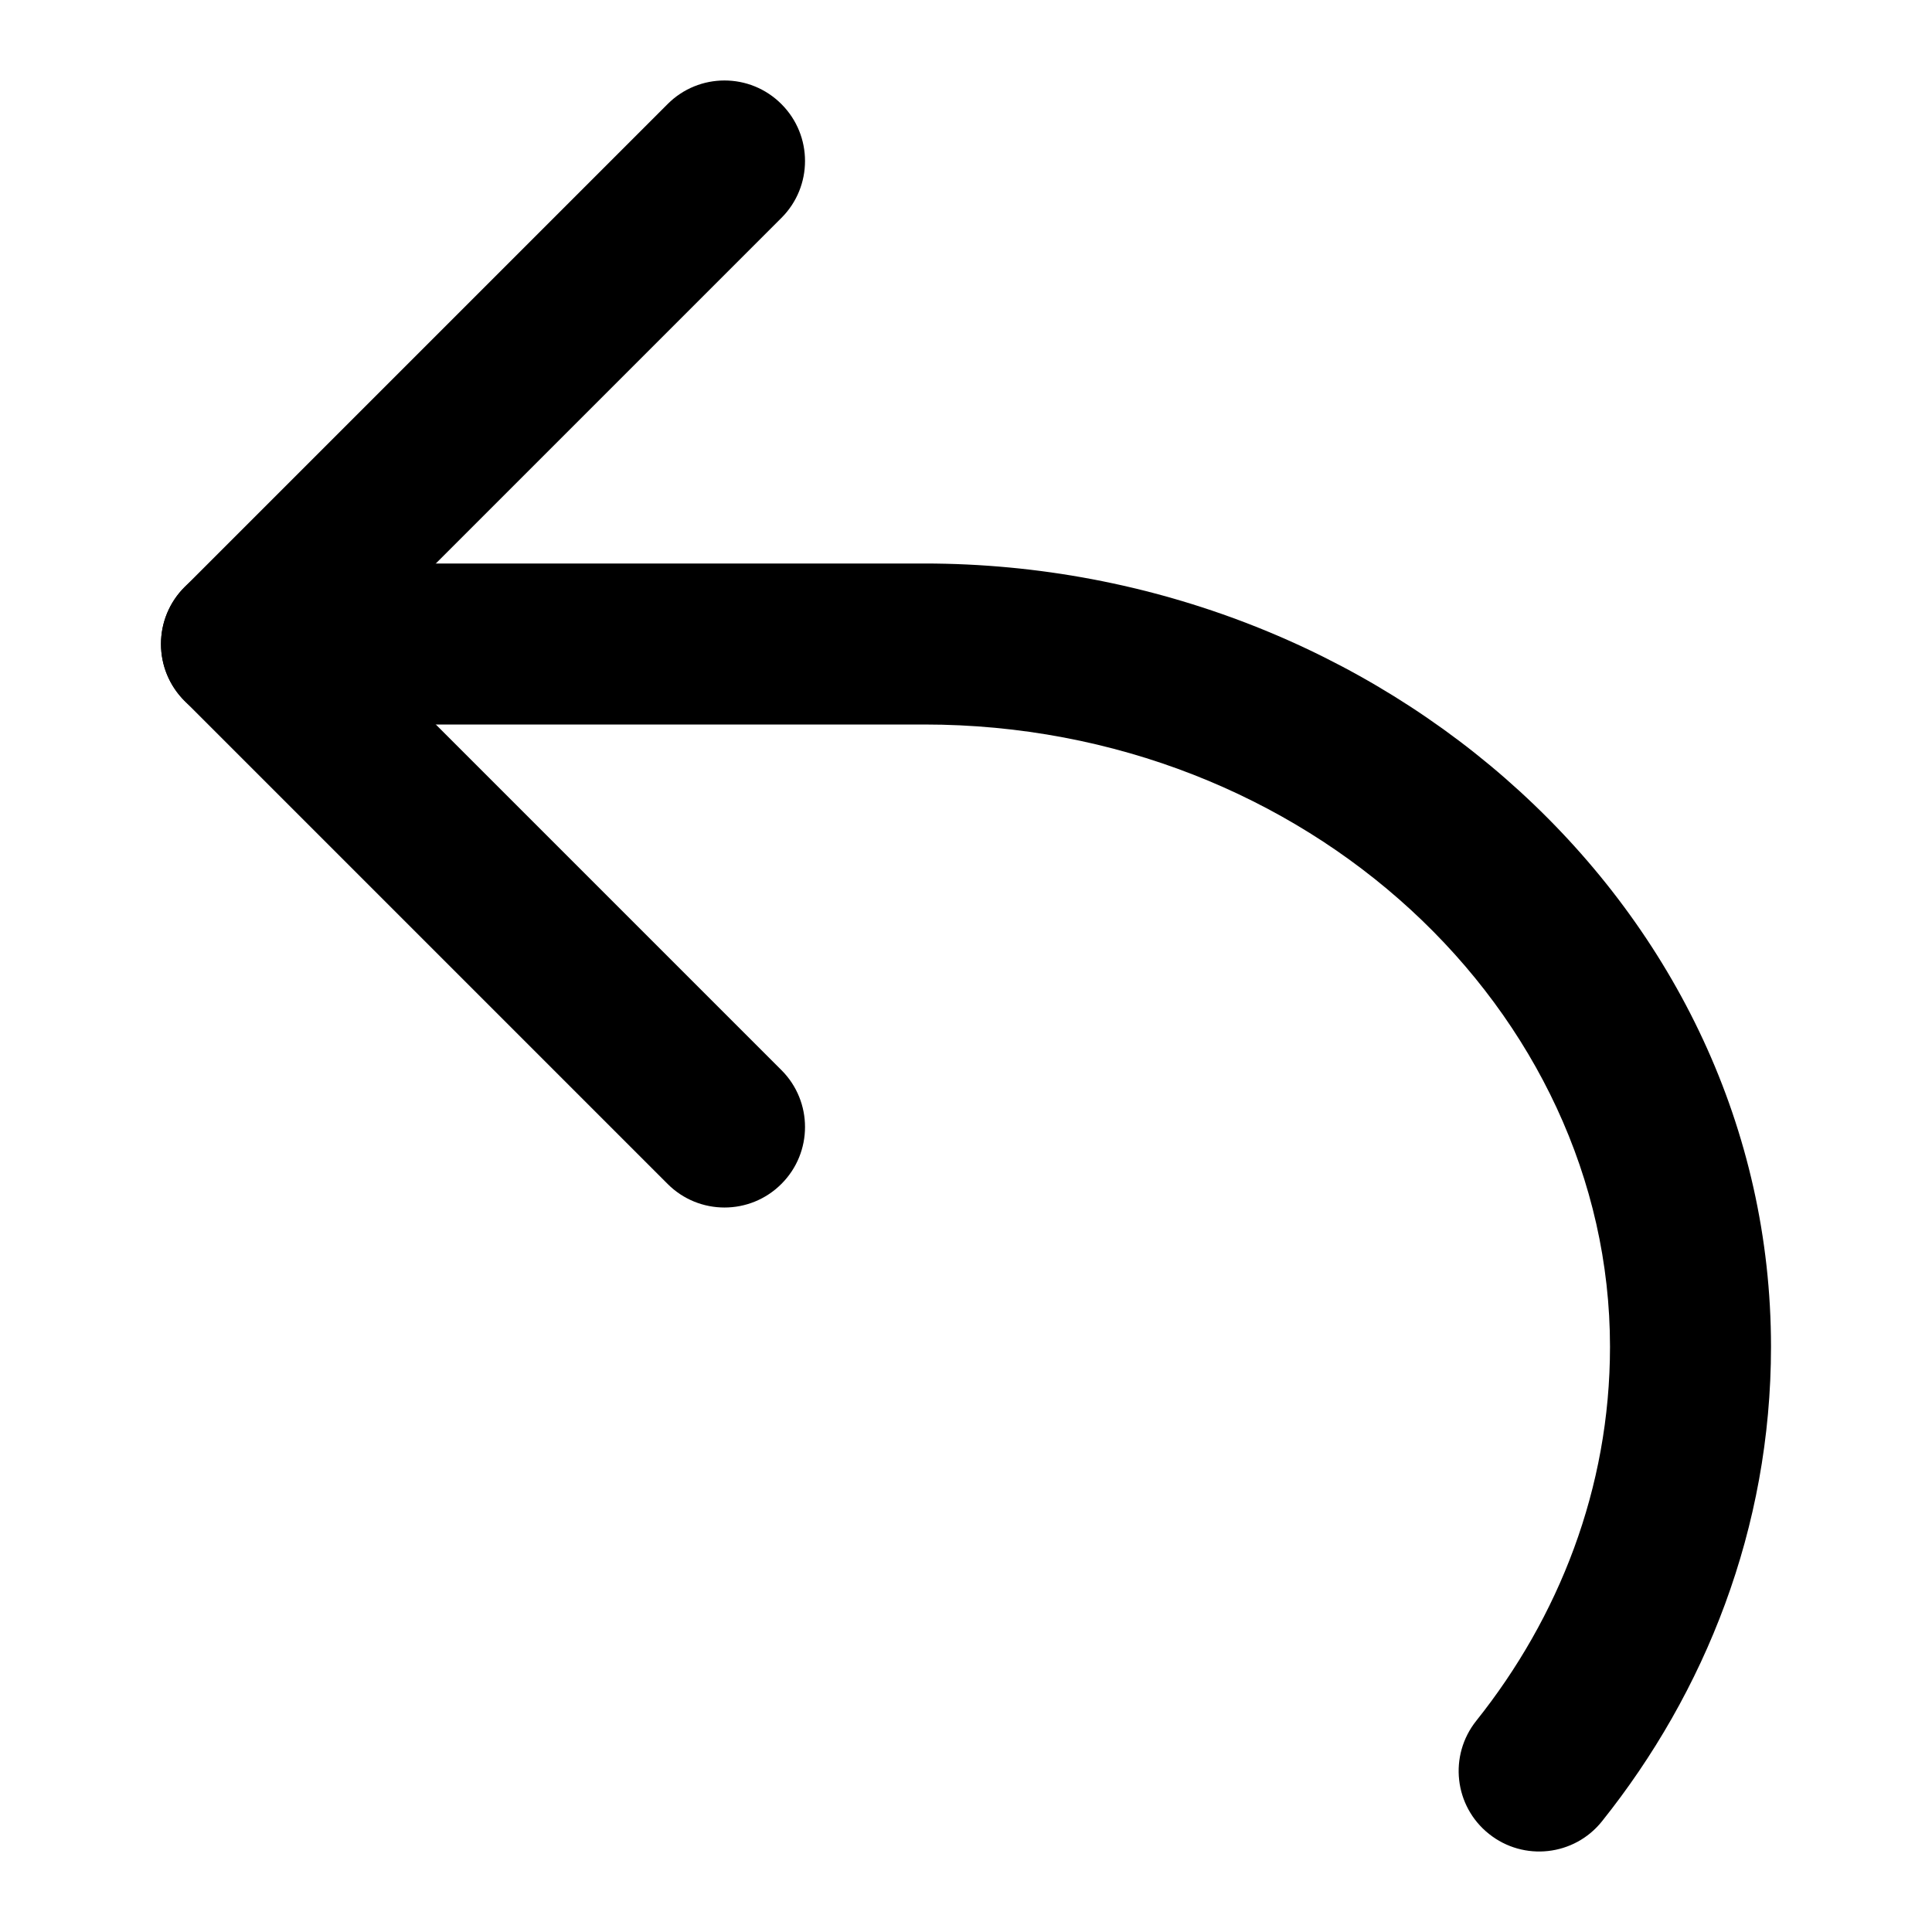 <svg width="48" height="48" viewBox="0 0 24 24" fill="none" xmlns="http://www.w3.org/2000/svg" data-reactroot="">
<path fill="#000000" d="M2 8C2 7.448 2.448 7 3 7H11.48C17.179 7 22 11.298 22 16.73C22 18.989 21.179 21.025 19.901 22.624C19.557 23.056 18.927 23.126 18.496 22.781C18.064 22.437 17.994 21.808 18.339 21.376C19.361 20.095 20 18.491 20 16.73C20 12.562 16.241 9 11.48 9H3C2.448 9 2 8.552 2 8Z" clip-rule="evenodd" fill-rule="evenodd" undefined="1"></path>
<path fill="#000000" d="M9.707 1.293C10.098 1.683 10.098 2.317 9.707 2.707L4.414 8L9.707 13.293C10.098 13.683 10.098 14.317 9.707 14.707C9.317 15.098 8.683 15.098 8.293 14.707L2.293 8.707C1.902 8.317 1.902 7.683 2.293 7.293L8.293 1.293C8.683 0.902 9.317 0.902 9.707 1.293Z" clip-rule="evenodd" fill-rule="evenodd" undefined="1"></path>
</svg>
